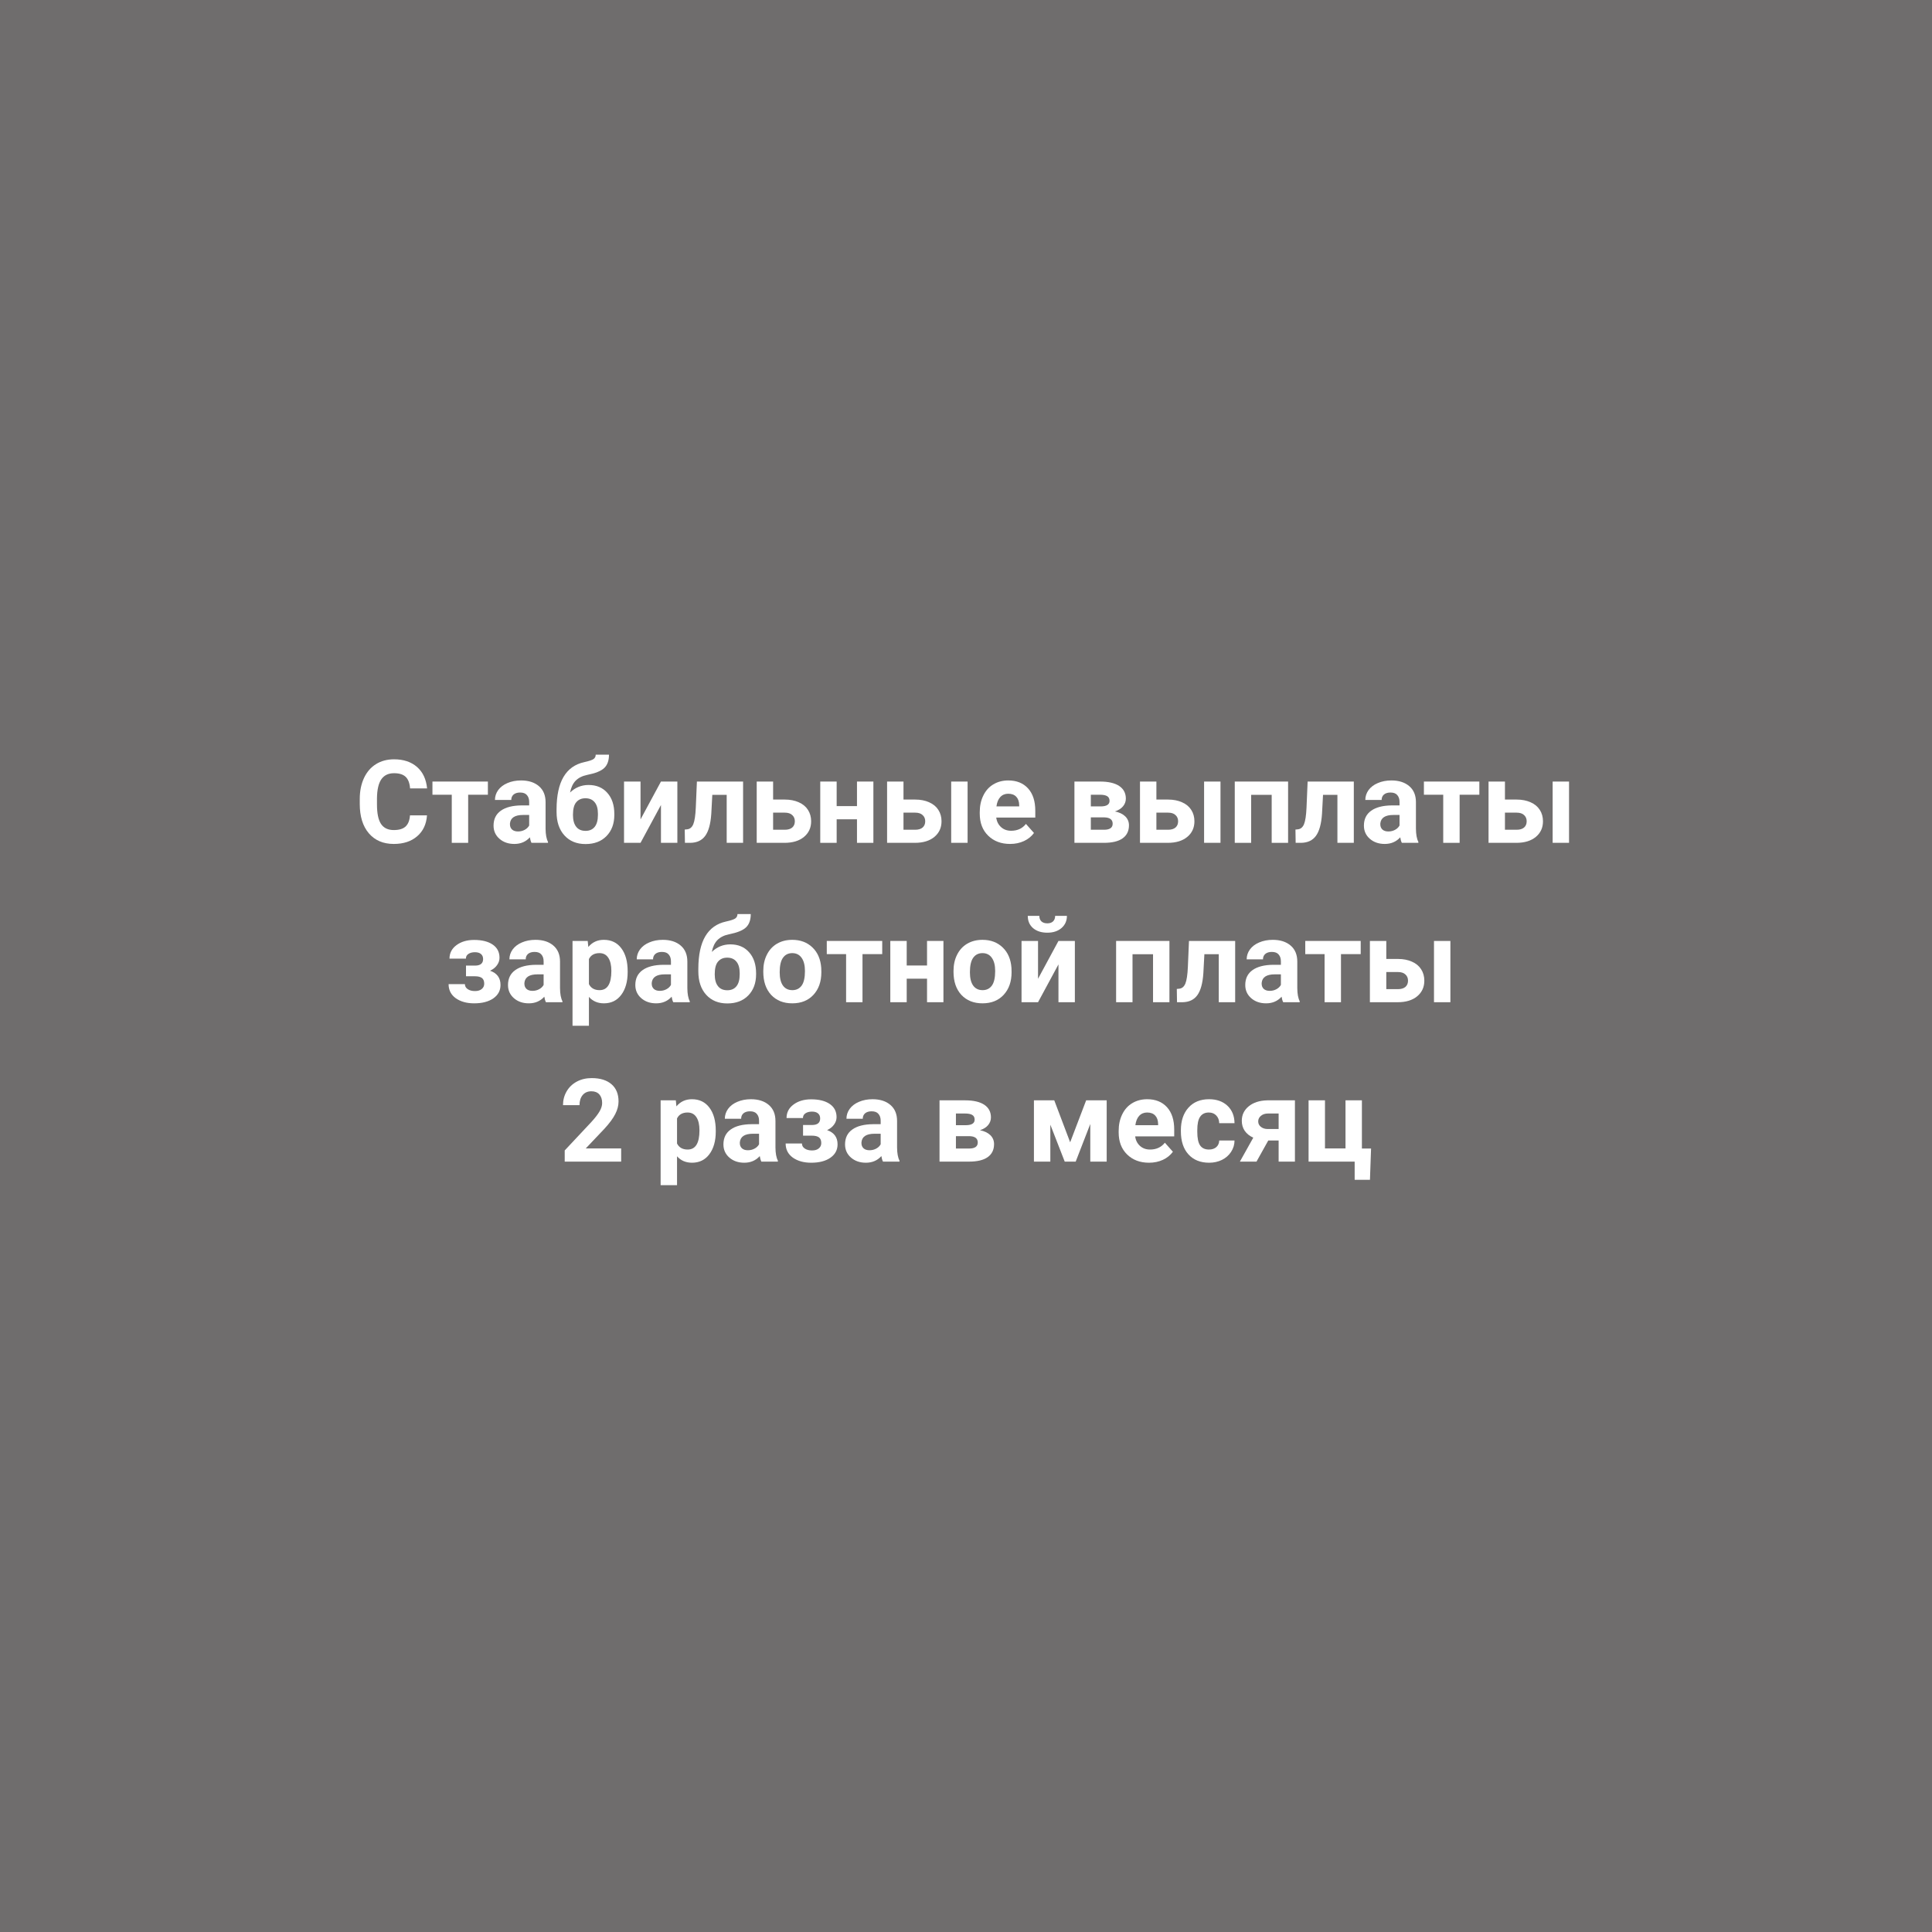 <?xml version="1.0" encoding="UTF-8"?> <svg xmlns="http://www.w3.org/2000/svg" xmlns:xlink="http://www.w3.org/1999/xlink" width="300pt" height="300pt" viewBox="0 0 300 300"> <defs> <g> <symbol overflow="visible" id="glyph0-0"> <path style="stroke:none;" d="M 7.109 0 L 0.875 0 L 0.875 -12.797 L 7.109 -12.797 Z M 6.625 -0.734 L 6.625 -12.047 L 4.219 -6.406 Z M 1.359 -11.938 L 1.359 -0.844 L 3.703 -6.406 Z M 1.703 -0.469 L 6.234 -0.469 L 3.969 -5.797 Z M 3.969 -7 L 6.234 -12.328 L 1.703 -12.328 Z M 3.969 -7 "></path> </symbol> <symbol overflow="visible" id="glyph0-1"> <path style="stroke:none;" d="M 11.188 -4.266 C 11.094 -2.891 10.582 -1.805 9.656 -1.016 C 8.738 -0.223 7.531 0.172 6.031 0.172 C 4.395 0.172 3.102 -0.379 2.156 -1.484 C 1.219 -2.586 0.75 -4.102 0.75 -6.031 L 0.75 -6.812 C 0.75 -8.039 0.969 -9.125 1.406 -10.062 C 1.844 -11 2.461 -11.719 3.266 -12.219 C 4.066 -12.719 5.004 -12.969 6.078 -12.969 C 7.547 -12.969 8.734 -12.57 9.641 -11.781 C 10.547 -10.988 11.066 -9.879 11.203 -8.453 L 8.562 -8.453 C 8.5 -9.273 8.27 -9.875 7.875 -10.25 C 7.477 -10.625 6.879 -10.812 6.078 -10.812 C 5.191 -10.812 4.531 -10.492 4.094 -9.859 C 3.664 -9.234 3.441 -8.258 3.422 -6.938 L 3.422 -5.969 C 3.422 -4.582 3.629 -3.57 4.047 -2.938 C 4.473 -2.301 5.133 -1.984 6.031 -1.984 C 6.852 -1.984 7.461 -2.164 7.859 -2.531 C 8.266 -2.906 8.492 -3.484 8.547 -4.266 Z M 11.188 -4.266 "></path> </symbol> <symbol overflow="visible" id="glyph0-2"> <path style="stroke:none;" d="M 8.875 -7.469 L 5.812 -7.469 L 5.812 0 L 3.266 0 L 3.266 -7.469 L 0.266 -7.469 L 0.266 -9.516 L 8.875 -9.516 Z M 8.875 -7.469 "></path> </symbol> <symbol overflow="visible" id="glyph0-3"> <path style="stroke:none;" d="M 6.484 0 C 6.367 -0.227 6.285 -0.516 6.234 -0.859 C 5.617 -0.172 4.816 0.172 3.828 0.172 C 2.898 0.172 2.129 -0.094 1.516 -0.625 C 0.898 -1.164 0.594 -1.848 0.594 -2.672 C 0.594 -3.68 0.969 -4.453 1.719 -4.984 C 2.469 -5.523 3.547 -5.801 4.953 -5.812 L 6.125 -5.812 L 6.125 -6.359 C 6.125 -6.797 6.008 -7.145 5.781 -7.406 C 5.562 -7.676 5.207 -7.812 4.719 -7.812 C 4.289 -7.812 3.953 -7.707 3.703 -7.5 C 3.461 -7.289 3.344 -7.008 3.344 -6.656 L 0.812 -6.656 C 0.812 -7.207 0.977 -7.719 1.312 -8.188 C 1.656 -8.656 2.133 -9.02 2.75 -9.281 C 3.375 -9.551 4.078 -9.688 4.859 -9.688 C 6.023 -9.688 6.953 -9.391 7.641 -8.797 C 8.328 -8.211 8.672 -7.383 8.672 -6.312 L 8.672 -2.203 C 8.68 -1.297 8.805 -0.613 9.047 -0.156 L 9.047 0 Z M 4.391 -1.766 C 4.766 -1.766 5.109 -1.848 5.422 -2.016 C 5.734 -2.18 5.969 -2.406 6.125 -2.688 L 6.125 -4.328 L 5.172 -4.328 C 3.898 -4.328 3.223 -3.883 3.141 -3 L 3.141 -2.859 C 3.141 -2.535 3.25 -2.27 3.469 -2.062 C 3.695 -1.863 4.004 -1.766 4.391 -1.766 Z M 4.391 -1.766 "></path> </symbol> <symbol overflow="visible" id="glyph0-4"> <path style="stroke:none;" d="M 5.703 -8.984 C 6.922 -8.984 7.891 -8.578 8.609 -7.766 C 9.336 -6.961 9.703 -5.863 9.703 -4.469 L 9.703 -4.344 C 9.703 -2.977 9.297 -1.879 8.484 -1.047 C 7.68 -0.223 6.598 0.188 5.234 0.188 C 3.859 0.188 2.766 -0.258 1.953 -1.156 C 1.141 -2.051 0.734 -3.266 0.734 -4.797 L 0.734 -5.219 C 0.742 -7.352 1.102 -9.023 1.812 -10.234 C 2.531 -11.453 3.602 -12.219 5.031 -12.531 C 5.781 -12.695 6.266 -12.859 6.484 -13.016 C 6.703 -13.18 6.812 -13.406 6.812 -13.688 L 8.875 -13.688 C 8.875 -12.77 8.625 -12.078 8.125 -11.609 C 7.633 -11.148 6.754 -10.797 5.484 -10.547 C 4.734 -10.391 4.141 -10.094 3.703 -9.656 C 3.273 -9.219 2.984 -8.602 2.828 -7.812 C 3.641 -8.594 4.598 -8.984 5.703 -8.984 Z M 5.219 -6.922 C 4.613 -6.922 4.141 -6.719 3.797 -6.312 C 3.453 -5.914 3.281 -5.258 3.281 -4.344 C 3.281 -3.539 3.445 -2.926 3.781 -2.5 C 4.113 -2.07 4.598 -1.859 5.234 -1.859 C 5.848 -1.859 6.32 -2.066 6.656 -2.484 C 6.988 -2.898 7.156 -3.516 7.156 -4.328 L 7.156 -4.531 C 7.156 -5.312 6.984 -5.906 6.641 -6.312 C 6.305 -6.719 5.832 -6.922 5.219 -6.922 Z M 5.219 -6.922 "></path> </symbol> <symbol overflow="visible" id="glyph0-5"> <path style="stroke:none;" d="M 6.703 -9.516 L 9.25 -9.516 L 9.25 0 L 6.703 0 L 6.703 -5.875 L 3.531 0 L 0.969 0 L 0.969 -9.516 L 3.531 -9.516 L 3.531 -3.641 Z M 6.703 -9.516 "></path> </symbol> <symbol overflow="visible" id="glyph0-6"> <path style="stroke:none;" d="M 9.25 -9.516 L 9.25 0 L 6.703 0 L 6.703 -7.453 L 4.469 -7.453 L 4.312 -4.516 C 4.207 -2.953 3.895 -1.812 3.375 -1.094 C 2.863 -0.383 2.098 -0.02 1.078 0 L 0.219 0 L 0.188 -2.062 L 0.516 -2.094 C 0.973 -2.125 1.305 -2.391 1.516 -2.891 C 1.723 -3.398 1.852 -4.258 1.906 -5.469 L 2.078 -9.516 Z M 9.25 -9.516 "></path> </symbol> <symbol overflow="visible" id="glyph0-7"> <path style="stroke:none;" d="M 3.688 -6.719 L 5.516 -6.719 C 6.328 -6.719 7.047 -6.578 7.672 -6.297 C 8.297 -6.023 8.77 -5.633 9.094 -5.125 C 9.426 -4.613 9.594 -4.02 9.594 -3.344 C 9.594 -2.344 9.223 -1.535 8.484 -0.922 C 7.742 -0.305 6.734 0 5.453 0 L 1.141 0 L 1.141 -9.516 L 3.688 -9.516 Z M 3.688 -4.688 L 3.688 -2.031 L 5.5 -2.031 C 6 -2.031 6.383 -2.145 6.656 -2.375 C 6.926 -2.613 7.062 -2.938 7.062 -3.344 C 7.062 -3.75 6.926 -4.07 6.656 -4.312 C 6.395 -4.562 6.008 -4.688 5.5 -4.688 Z M 3.688 -4.688 "></path> </symbol> <symbol overflow="visible" id="glyph0-8"> <path style="stroke:none;" d="M 9.219 0 L 6.672 0 L 6.672 -3.656 L 3.516 -3.656 L 3.516 0 L 0.969 0 L 0.969 -9.516 L 3.516 -9.516 L 3.516 -5.703 L 6.672 -5.703 L 6.672 -9.516 L 9.219 -9.516 Z M 9.219 0 "></path> </symbol> <symbol overflow="visible" id="glyph0-9"> <path style="stroke:none;" d="M 3.688 -6.719 L 5.516 -6.719 C 6.328 -6.719 7.047 -6.578 7.672 -6.297 C 8.297 -6.023 8.77 -5.633 9.094 -5.125 C 9.426 -4.613 9.594 -4.02 9.594 -3.344 C 9.594 -2.344 9.223 -1.535 8.484 -0.922 C 7.742 -0.305 6.734 0 5.453 0 L 1.141 0 L 1.141 -9.516 L 3.688 -9.516 Z M 13.641 0 L 11.094 0 L 11.094 -9.516 L 13.641 -9.516 Z M 3.688 -4.688 L 3.688 -2.031 L 5.5 -2.031 C 6 -2.031 6.383 -2.145 6.656 -2.375 C 6.926 -2.613 7.062 -2.938 7.062 -3.344 C 7.062 -3.75 6.926 -4.07 6.656 -4.312 C 6.395 -4.562 6.008 -4.688 5.5 -4.688 Z M 3.688 -4.688 "></path> </symbol> <symbol overflow="visible" id="glyph0-10"> <path style="stroke:none;" d="M 5.359 0.172 C 3.961 0.172 2.828 -0.254 1.953 -1.109 C 1.078 -1.961 0.641 -3.102 0.641 -4.531 L 0.641 -4.766 C 0.641 -5.723 0.82 -6.578 1.188 -7.328 C 1.551 -8.086 2.07 -8.672 2.75 -9.078 C 3.426 -9.484 4.203 -9.688 5.078 -9.688 C 6.367 -9.688 7.391 -9.273 8.141 -8.453 C 8.891 -7.629 9.266 -6.469 9.266 -4.969 L 9.266 -3.922 L 3.203 -3.922 C 3.285 -3.305 3.535 -2.812 3.953 -2.438 C 4.367 -2.062 4.891 -1.875 5.516 -1.875 C 6.492 -1.875 7.258 -2.227 7.812 -2.938 L 9.062 -1.531 C 8.676 -1 8.16 -0.582 7.516 -0.281 C 6.867 0.02 6.148 0.172 5.359 0.172 Z M 5.062 -7.625 C 4.562 -7.625 4.148 -7.453 3.828 -7.109 C 3.516 -6.773 3.316 -6.289 3.234 -5.656 L 6.766 -5.656 L 6.766 -5.859 C 6.754 -6.422 6.602 -6.852 6.312 -7.156 C 6.02 -7.469 5.602 -7.625 5.062 -7.625 Z M 5.062 -7.625 "></path> </symbol> <symbol overflow="visible" id="glyph0-11"> <path style="stroke:none;" d=""></path> </symbol> <symbol overflow="visible" id="glyph0-12"> <path style="stroke:none;" d="M 1.141 0 L 1.141 -9.516 L 5.109 -9.516 C 6.41 -9.516 7.406 -9.285 8.094 -8.828 C 8.781 -8.367 9.125 -7.711 9.125 -6.859 C 9.125 -6.422 8.977 -6.023 8.688 -5.672 C 8.406 -5.328 7.984 -5.062 7.422 -4.875 C 8.109 -4.738 8.645 -4.484 9.031 -4.109 C 9.414 -3.734 9.609 -3.27 9.609 -2.719 C 9.609 -1.832 9.273 -1.156 8.609 -0.688 C 7.953 -0.227 6.988 0 5.719 0 Z M 3.688 -3.953 L 3.688 -2.031 L 5.734 -2.031 C 6.629 -2.031 7.078 -2.344 7.078 -2.969 C 7.078 -3.602 6.648 -3.93 5.797 -3.953 Z M 3.688 -5.656 L 5.25 -5.656 C 6.145 -5.664 6.594 -5.953 6.594 -6.516 C 6.594 -6.859 6.469 -7.102 6.219 -7.25 C 5.977 -7.395 5.609 -7.469 5.109 -7.469 L 3.688 -7.469 Z M 3.688 -5.656 "></path> </symbol> <symbol overflow="visible" id="glyph0-13"> <path style="stroke:none;" d="M 9.25 0 L 6.703 0 L 6.703 -7.453 L 3.516 -7.453 L 3.516 0 L 0.969 0 L 0.969 -9.516 L 9.25 -9.516 Z M 9.25 0 "></path> </symbol> <symbol overflow="visible" id="glyph0-14"> <path style="stroke:none;" d="M 5.969 -6.703 C 5.969 -7.035 5.859 -7.297 5.641 -7.484 C 5.422 -7.672 5.109 -7.766 4.703 -7.766 C 4.285 -7.766 3.945 -7.676 3.688 -7.5 C 3.426 -7.332 3.297 -7.086 3.297 -6.766 L 0.75 -6.766 C 0.75 -7.629 1.109 -8.328 1.828 -8.859 C 2.547 -9.398 3.461 -9.672 4.578 -9.672 C 5.797 -9.672 6.754 -9.43 7.453 -8.953 C 8.16 -8.473 8.516 -7.789 8.516 -6.906 C 8.516 -6.488 8.383 -6.102 8.125 -5.75 C 7.875 -5.395 7.516 -5.109 7.047 -4.891 C 8.129 -4.516 8.672 -3.781 8.672 -2.688 C 8.672 -1.812 8.297 -1.113 7.547 -0.594 C 6.805 -0.082 5.816 0.172 4.578 0.172 C 3.422 0.172 2.469 -0.094 1.719 -0.625 C 0.977 -1.164 0.609 -1.895 0.609 -2.812 L 3.141 -2.812 C 3.141 -2.488 3.285 -2.227 3.578 -2.031 C 3.867 -1.832 4.242 -1.734 4.703 -1.734 C 5.148 -1.734 5.5 -1.836 5.75 -2.047 C 6.008 -2.254 6.141 -2.531 6.141 -2.875 C 6.141 -3.289 6.02 -3.586 5.781 -3.766 C 5.539 -3.941 5.176 -4.031 4.688 -4.031 L 3.312 -4.031 L 3.312 -5.688 L 4.781 -5.688 C 5.57 -5.707 5.969 -6.047 5.969 -6.703 Z M 5.969 -6.703 "></path> </symbol> <symbol overflow="visible" id="glyph0-15"> <path style="stroke:none;" d="M 9.531 -4.672 C 9.531 -3.203 9.195 -2.023 8.531 -1.141 C 7.875 -0.266 6.977 0.172 5.844 0.172 C 4.883 0.172 4.109 -0.16 3.516 -0.828 L 3.516 3.656 L 0.969 3.656 L 0.969 -9.516 L 3.328 -9.516 L 3.422 -8.578 C 4.035 -9.316 4.836 -9.688 5.828 -9.688 C 6.992 -9.688 7.898 -9.25 8.547 -8.375 C 9.203 -7.508 9.531 -6.316 9.531 -4.797 Z M 7 -4.859 C 7 -5.734 6.844 -6.41 6.531 -6.891 C 6.219 -7.379 5.758 -7.625 5.156 -7.625 C 4.363 -7.625 3.816 -7.316 3.516 -6.703 L 3.516 -2.812 C 3.828 -2.188 4.379 -1.875 5.172 -1.875 C 6.391 -1.875 7 -2.867 7 -4.859 Z M 7 -4.859 "></path> </symbol> <symbol overflow="visible" id="glyph0-16"> <path style="stroke:none;" d="M 0.578 -4.844 C 0.578 -5.789 0.758 -6.629 1.125 -7.359 C 1.488 -8.098 2.008 -8.672 2.688 -9.078 C 3.375 -9.484 4.172 -9.688 5.078 -9.688 C 6.359 -9.688 7.406 -9.289 8.219 -8.5 C 9.031 -7.719 9.484 -6.656 9.578 -5.312 L 9.594 -4.656 C 9.594 -3.195 9.18 -2.023 8.359 -1.141 C 7.547 -0.266 6.453 0.172 5.078 0.172 C 3.711 0.172 2.617 -0.266 1.797 -1.141 C 0.984 -2.023 0.578 -3.223 0.578 -4.734 Z M 3.125 -4.656 C 3.125 -3.758 3.289 -3.07 3.625 -2.594 C 3.969 -2.113 4.457 -1.875 5.094 -1.875 C 5.707 -1.875 6.188 -2.109 6.531 -2.578 C 6.875 -3.047 7.047 -3.801 7.047 -4.844 C 7.047 -5.727 6.875 -6.41 6.531 -6.891 C 6.188 -7.379 5.703 -7.625 5.078 -7.625 C 4.453 -7.625 3.969 -7.379 3.625 -6.891 C 3.289 -6.41 3.125 -5.664 3.125 -4.656 Z M 3.125 -4.656 "></path> </symbol> <symbol overflow="visible" id="glyph0-17"> <path style="stroke:none;" d="M 6.703 -9.516 L 9.25 -9.516 L 9.25 0 L 6.703 0 L 6.703 -5.875 L 3.531 0 L 0.969 0 L 0.969 -9.516 L 3.531 -9.516 L 3.531 -3.641 Z M 8.016 -13.406 C 8.016 -12.633 7.734 -12.004 7.172 -11.516 C 6.609 -11.035 5.875 -10.797 4.969 -10.797 C 4.062 -10.797 3.328 -11.031 2.766 -11.5 C 2.211 -11.977 1.938 -12.613 1.938 -13.406 L 3.734 -13.406 C 3.734 -13.039 3.844 -12.754 4.062 -12.547 C 4.281 -12.348 4.582 -12.25 4.969 -12.25 C 5.352 -12.25 5.648 -12.348 5.859 -12.547 C 6.078 -12.754 6.188 -13.039 6.188 -13.406 Z M 8.016 -13.406 "></path> </symbol> <symbol overflow="visible" id="glyph0-18"> <path style="stroke:none;" d="M 9.641 0 L 0.875 0 L 0.875 -1.734 L 5.016 -6.156 C 5.578 -6.77 5.992 -7.305 6.266 -7.766 C 6.547 -8.234 6.688 -8.676 6.688 -9.094 C 6.688 -9.664 6.539 -10.113 6.25 -10.438 C 5.957 -10.758 5.547 -10.922 5.016 -10.922 C 4.441 -10.922 3.988 -10.723 3.656 -10.328 C 3.332 -9.93 3.172 -9.41 3.172 -8.766 L 0.609 -8.766 C 0.609 -9.547 0.797 -10.258 1.172 -10.906 C 1.547 -11.551 2.07 -12.055 2.75 -12.422 C 3.426 -12.785 4.195 -12.969 5.062 -12.969 C 6.383 -12.969 7.41 -12.648 8.141 -12.016 C 8.867 -11.391 9.234 -10.5 9.234 -9.344 C 9.234 -8.707 9.066 -8.062 8.734 -7.406 C 8.41 -6.75 7.848 -5.984 7.047 -5.109 L 4.141 -2.047 L 9.641 -2.047 Z M 9.641 0 "></path> </symbol> <symbol overflow="visible" id="glyph0-19"> <path style="stroke:none;" d="M 6.766 -3 L 9.25 -9.516 L 12.438 -9.516 L 12.438 0 L 9.891 0 L 9.891 -5.844 L 7.625 0 L 5.922 0 L 3.688 -5.734 L 3.688 0 L 1.141 0 L 1.141 -9.516 L 4.297 -9.516 Z M 6.766 -3 "></path> </symbol> <symbol overflow="visible" id="glyph0-20"> <path style="stroke:none;" d="M 4.938 -1.875 C 5.406 -1.875 5.785 -2 6.078 -2.25 C 6.367 -2.508 6.52 -2.852 6.531 -3.281 L 8.906 -3.281 C 8.906 -2.645 8.727 -2.055 8.375 -1.516 C 8.031 -0.984 7.555 -0.566 6.953 -0.266 C 6.359 0.023 5.695 0.172 4.969 0.172 C 3.613 0.172 2.539 -0.258 1.75 -1.125 C 0.969 -1.988 0.578 -3.18 0.578 -4.703 L 0.578 -4.875 C 0.578 -6.332 0.969 -7.5 1.75 -8.375 C 2.531 -9.25 3.598 -9.688 4.953 -9.688 C 6.141 -9.688 7.094 -9.348 7.812 -8.672 C 8.531 -7.992 8.895 -7.094 8.906 -5.969 L 6.531 -5.969 C 6.52 -6.457 6.367 -6.852 6.078 -7.156 C 5.785 -7.469 5.395 -7.625 4.906 -7.625 C 4.32 -7.625 3.879 -7.41 3.578 -6.984 C 3.273 -6.555 3.125 -5.859 3.125 -4.891 L 3.125 -4.625 C 3.125 -3.645 3.27 -2.941 3.562 -2.516 C 3.863 -2.086 4.32 -1.875 4.938 -1.875 Z M 4.938 -1.875 "></path> </symbol> <symbol overflow="visible" id="glyph0-21"> <path style="stroke:none;" d="M 8.906 -9.516 L 8.906 0 L 6.375 0 L 6.375 -3.281 L 4.766 -3.281 L 2.938 0 L 0.359 0 L 2.438 -3.719 C 1.863 -3.977 1.422 -4.332 1.109 -4.781 C 0.805 -5.238 0.656 -5.754 0.656 -6.328 C 0.656 -7.242 1.008 -7.992 1.719 -8.578 C 2.438 -9.172 3.395 -9.484 4.594 -9.516 Z M 4.625 -5.062 L 6.375 -5.062 L 6.375 -7.469 L 4.719 -7.469 C 4.27 -7.469 3.906 -7.348 3.625 -7.109 C 3.344 -6.879 3.203 -6.594 3.203 -6.25 C 3.203 -5.906 3.336 -5.625 3.609 -5.406 C 3.879 -5.188 4.219 -5.07 4.625 -5.062 Z M 4.625 -5.062 "></path> </symbol> <symbol overflow="visible" id="glyph0-22"> <path style="stroke:none;" d="M 0.969 -9.516 L 3.516 -9.516 L 3.516 -2.047 L 6.703 -2.047 L 6.703 -9.516 L 9.25 -9.516 L 9.25 -2.031 L 10.672 -2.031 L 10.5 2.828 L 8.125 2.828 L 8.125 0 L 0.969 0 Z M 0.969 -9.516 "></path> </symbol> </g> </defs> <g id="surface1"> <rect x="0" y="0" width="300" height="300" style="fill:rgb(100%,100%,100%);fill-opacity:1;stroke:none;"></rect> <rect x="0" y="0" width="300" height="300" style="fill:rgb(43.529%,42.749%,42.749%);fill-opacity:1;stroke:none;"></rect> <g style="fill:rgb(100%,100%,100%);fill-opacity:1;"> <use xlink:href="#glyph0-1" x="55.114" y="130.875"></use> </g> <g style="fill:rgb(100%,100%,100%);fill-opacity:1;"> <use xlink:href="#glyph0-2" x="66.884" y="130.875"></use> </g> <g style="fill:rgb(100%,100%,100%);fill-opacity:1;"> <use xlink:href="#glyph0-3" x="76.045" y="130.875"></use> </g> <g style="fill:rgb(100%,100%,100%);fill-opacity:1;"> <use xlink:href="#glyph0-4" x="85.689" y="130.875"></use> </g> <g style="fill:rgb(100%,100%,100%);fill-opacity:1;"> <use xlink:href="#glyph0-5" x="95.93" y="130.875"></use> </g> <g style="fill:rgb(100%,100%,100%);fill-opacity:1;"> <use xlink:href="#glyph0-6" x="106.137" y="130.875"></use> </g> <g style="fill:rgb(100%,100%,100%);fill-opacity:1;"> <use xlink:href="#glyph0-7" x="116.36" y="130.875"></use> </g> <g style="fill:rgb(100%,100%,100%);fill-opacity:1;"> <use xlink:href="#glyph0-8" x="126.4" y="130.875"></use> </g> <g style="fill:rgb(100%,100%,100%);fill-opacity:1;"> <use xlink:href="#glyph0-9" x="136.606" y="130.875"></use> </g> <g style="fill:rgb(100%,100%,100%);fill-opacity:1;"> <use xlink:href="#glyph0-10" x="151.494" y="130.875"></use> </g> <g style="fill:rgb(100%,100%,100%);fill-opacity:1;"> <use xlink:href="#glyph0-11" x="161.217" y="130.875"></use> </g> <g style="fill:rgb(100%,100%,100%);fill-opacity:1;"> <use xlink:href="#glyph0-12" x="165.696" y="130.875"></use> </g> <g style="fill:rgb(100%,100%,100%);fill-opacity:1;"> <use xlink:href="#glyph0-9" x="175.876" y="130.875"></use> </g> <g style="fill:rgb(100%,100%,100%);fill-opacity:1;"> <use xlink:href="#glyph0-13" x="190.764" y="130.875"></use> </g> <g style="fill:rgb(100%,100%,100%);fill-opacity:1;"> <use xlink:href="#glyph0-6" x="200.97" y="130.875"></use> </g> <g style="fill:rgb(100%,100%,100%);fill-opacity:1;"> <use xlink:href="#glyph0-3" x="211.194" y="130.875"></use> </g> <g style="fill:rgb(100%,100%,100%);fill-opacity:1;"> <use xlink:href="#glyph0-2" x="220.838" y="130.875"></use> </g> <g style="fill:rgb(100%,100%,100%);fill-opacity:1;"> <use xlink:href="#glyph0-9" x="229.999" y="130.875"></use> </g> <g style="fill:rgb(100%,100%,100%);fill-opacity:1;"> <use xlink:href="#glyph0-14" x="69.048" y="155.625"></use> </g> <g style="fill:rgb(100%,100%,100%);fill-opacity:1;"> <use xlink:href="#glyph0-3" x="78.288" y="155.625"></use> </g> <g style="fill:rgb(100%,100%,100%);fill-opacity:1;"> <use xlink:href="#glyph0-15" x="87.932" y="155.625"></use> </g> <g style="fill:rgb(100%,100%,100%);fill-opacity:1;"> <use xlink:href="#glyph0-3" x="98.059" y="155.625"></use> </g> <g style="fill:rgb(100%,100%,100%);fill-opacity:1;"> <use xlink:href="#glyph0-4" x="107.703" y="155.625"></use> </g> <g style="fill:rgb(100%,100%,100%);fill-opacity:1;"> <use xlink:href="#glyph0-16" x="117.945" y="155.625"></use> </g> <g style="fill:rgb(100%,100%,100%);fill-opacity:1;"> <use xlink:href="#glyph0-2" x="128.116" y="155.625"></use> </g> <g style="fill:rgb(100%,100%,100%);fill-opacity:1;"> <use xlink:href="#glyph0-8" x="137.277" y="155.625"></use> </g> <g style="fill:rgb(100%,100%,100%);fill-opacity:1;"> <use xlink:href="#glyph0-16" x="147.483" y="155.625"></use> </g> <g style="fill:rgb(100%,100%,100%);fill-opacity:1;"> <use xlink:href="#glyph0-17" x="157.654" y="155.625"></use> </g> <g style="fill:rgb(100%,100%,100%);fill-opacity:1;"> <use xlink:href="#glyph0-11" x="167.86" y="155.625"></use> </g> <g style="fill:rgb(100%,100%,100%);fill-opacity:1;"> <use xlink:href="#glyph0-13" x="172.34" y="155.625"></use> </g> <g style="fill:rgb(100%,100%,100%);fill-opacity:1;"> <use xlink:href="#glyph0-6" x="182.546" y="155.625"></use> </g> <g style="fill:rgb(100%,100%,100%);fill-opacity:1;"> <use xlink:href="#glyph0-3" x="192.77" y="155.625"></use> </g> <g style="fill:rgb(100%,100%,100%);fill-opacity:1;"> <use xlink:href="#glyph0-2" x="202.414" y="155.625"></use> </g> <g style="fill:rgb(100%,100%,100%);fill-opacity:1;"> <use xlink:href="#glyph0-9" x="211.575" y="155.625"></use> </g> <g style="fill:rgb(100%,100%,100%);fill-opacity:1;"> <use xlink:href="#glyph0-11" x="226.454" y="155.625"></use> </g> <g style="fill:rgb(100%,100%,100%);fill-opacity:1;"> <use xlink:href="#glyph0-18" x="86.813" y="180.375"></use> </g> <g style="fill:rgb(100%,100%,100%);fill-opacity:1;"> <use xlink:href="#glyph0-11" x="97.134" y="180.375"></use> </g> <g style="fill:rgb(100%,100%,100%);fill-opacity:1;"> <use xlink:href="#glyph0-15" x="101.613" y="180.375"></use> </g> <g style="fill:rgb(100%,100%,100%);fill-opacity:1;"> <use xlink:href="#glyph0-3" x="111.74" y="180.375"></use> </g> <g style="fill:rgb(100%,100%,100%);fill-opacity:1;"> <use xlink:href="#glyph0-14" x="121.385" y="180.375"></use> </g> <g style="fill:rgb(100%,100%,100%);fill-opacity:1;"> <use xlink:href="#glyph0-3" x="130.625" y="180.375"></use> </g> <g style="fill:rgb(100%,100%,100%);fill-opacity:1;"> <use xlink:href="#glyph0-11" x="140.269" y="180.375"></use> </g> <g style="fill:rgb(100%,100%,100%);fill-opacity:1;"> <use xlink:href="#glyph0-12" x="144.748" y="180.375"></use> </g> <g style="fill:rgb(100%,100%,100%);fill-opacity:1;"> <use xlink:href="#glyph0-11" x="154.928" y="180.375"></use> </g> <g style="fill:rgb(100%,100%,100%);fill-opacity:1;"> <use xlink:href="#glyph0-19" x="159.408" y="180.375"></use> </g> <g style="fill:rgb(100%,100%,100%);fill-opacity:1;"> <use xlink:href="#glyph0-10" x="173.066" y="180.375"></use> </g> <g style="fill:rgb(100%,100%,100%);fill-opacity:1;"> <use xlink:href="#glyph0-20" x="182.789" y="180.375"></use> </g> <g style="fill:rgb(100%,100%,100%);fill-opacity:1;"> <use xlink:href="#glyph0-21" x="192.17" y="180.375"></use> </g> <g style="fill:rgb(100%,100%,100%);fill-opacity:1;"> <use xlink:href="#glyph0-22" x="202.226" y="180.375"></use> </g> </g> </svg> 